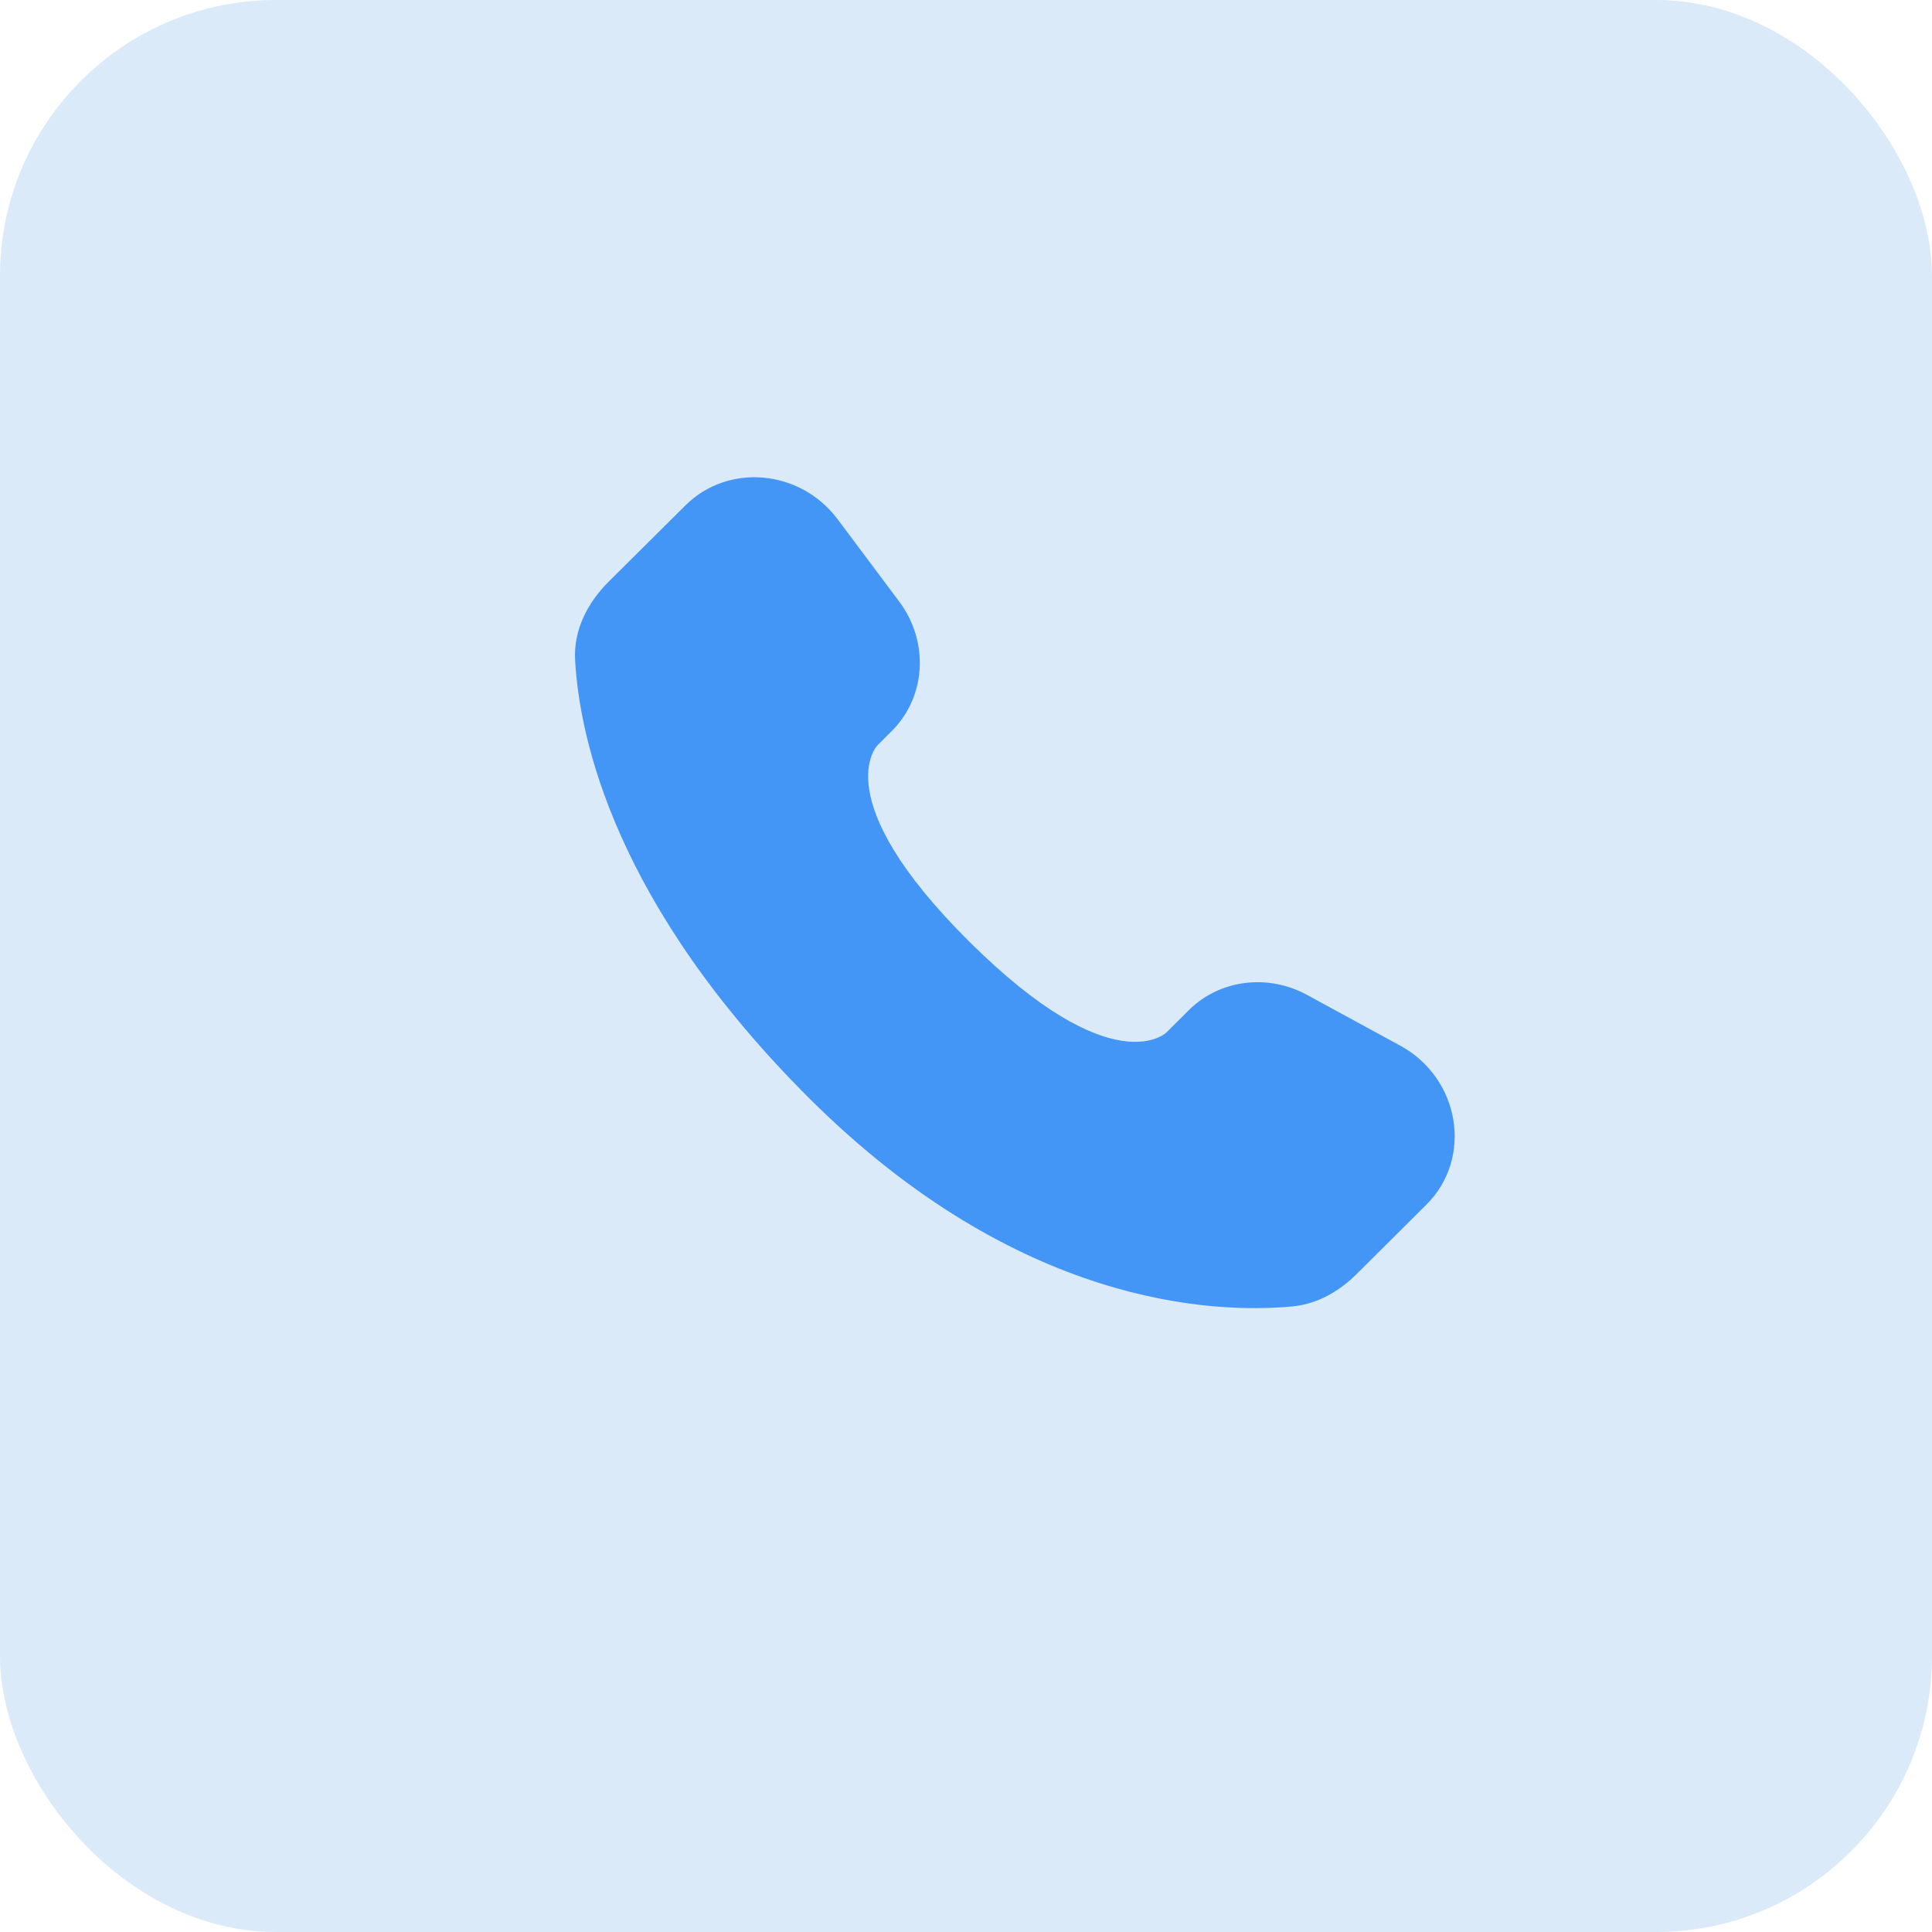<svg width="28" height="28" viewBox="0 0 28 28" fill="none" xmlns="http://www.w3.org/2000/svg">
<rect width="28" height="28" rx="4" fill="#DBEAF9"/>
<path d="M17.227 14.642L16.905 14.963C16.905 14.963 16.138 15.725 14.045 13.644C11.951 11.563 12.719 10.8 12.719 10.8L12.921 10.598C13.422 10.101 13.469 9.302 13.032 8.718L12.14 7.526C11.599 6.803 10.554 6.708 9.934 7.324L8.822 8.429C8.515 8.735 8.31 9.13 8.335 9.569C8.398 10.694 8.907 13.111 11.743 15.932C14.752 18.922 17.574 19.041 18.728 18.934C19.094 18.9 19.411 18.714 19.667 18.459L20.672 17.459C21.352 16.784 21.161 15.626 20.291 15.153L18.939 14.417C18.368 14.108 17.673 14.198 17.227 14.642Z" fill="#4496F6"/>
</svg>
